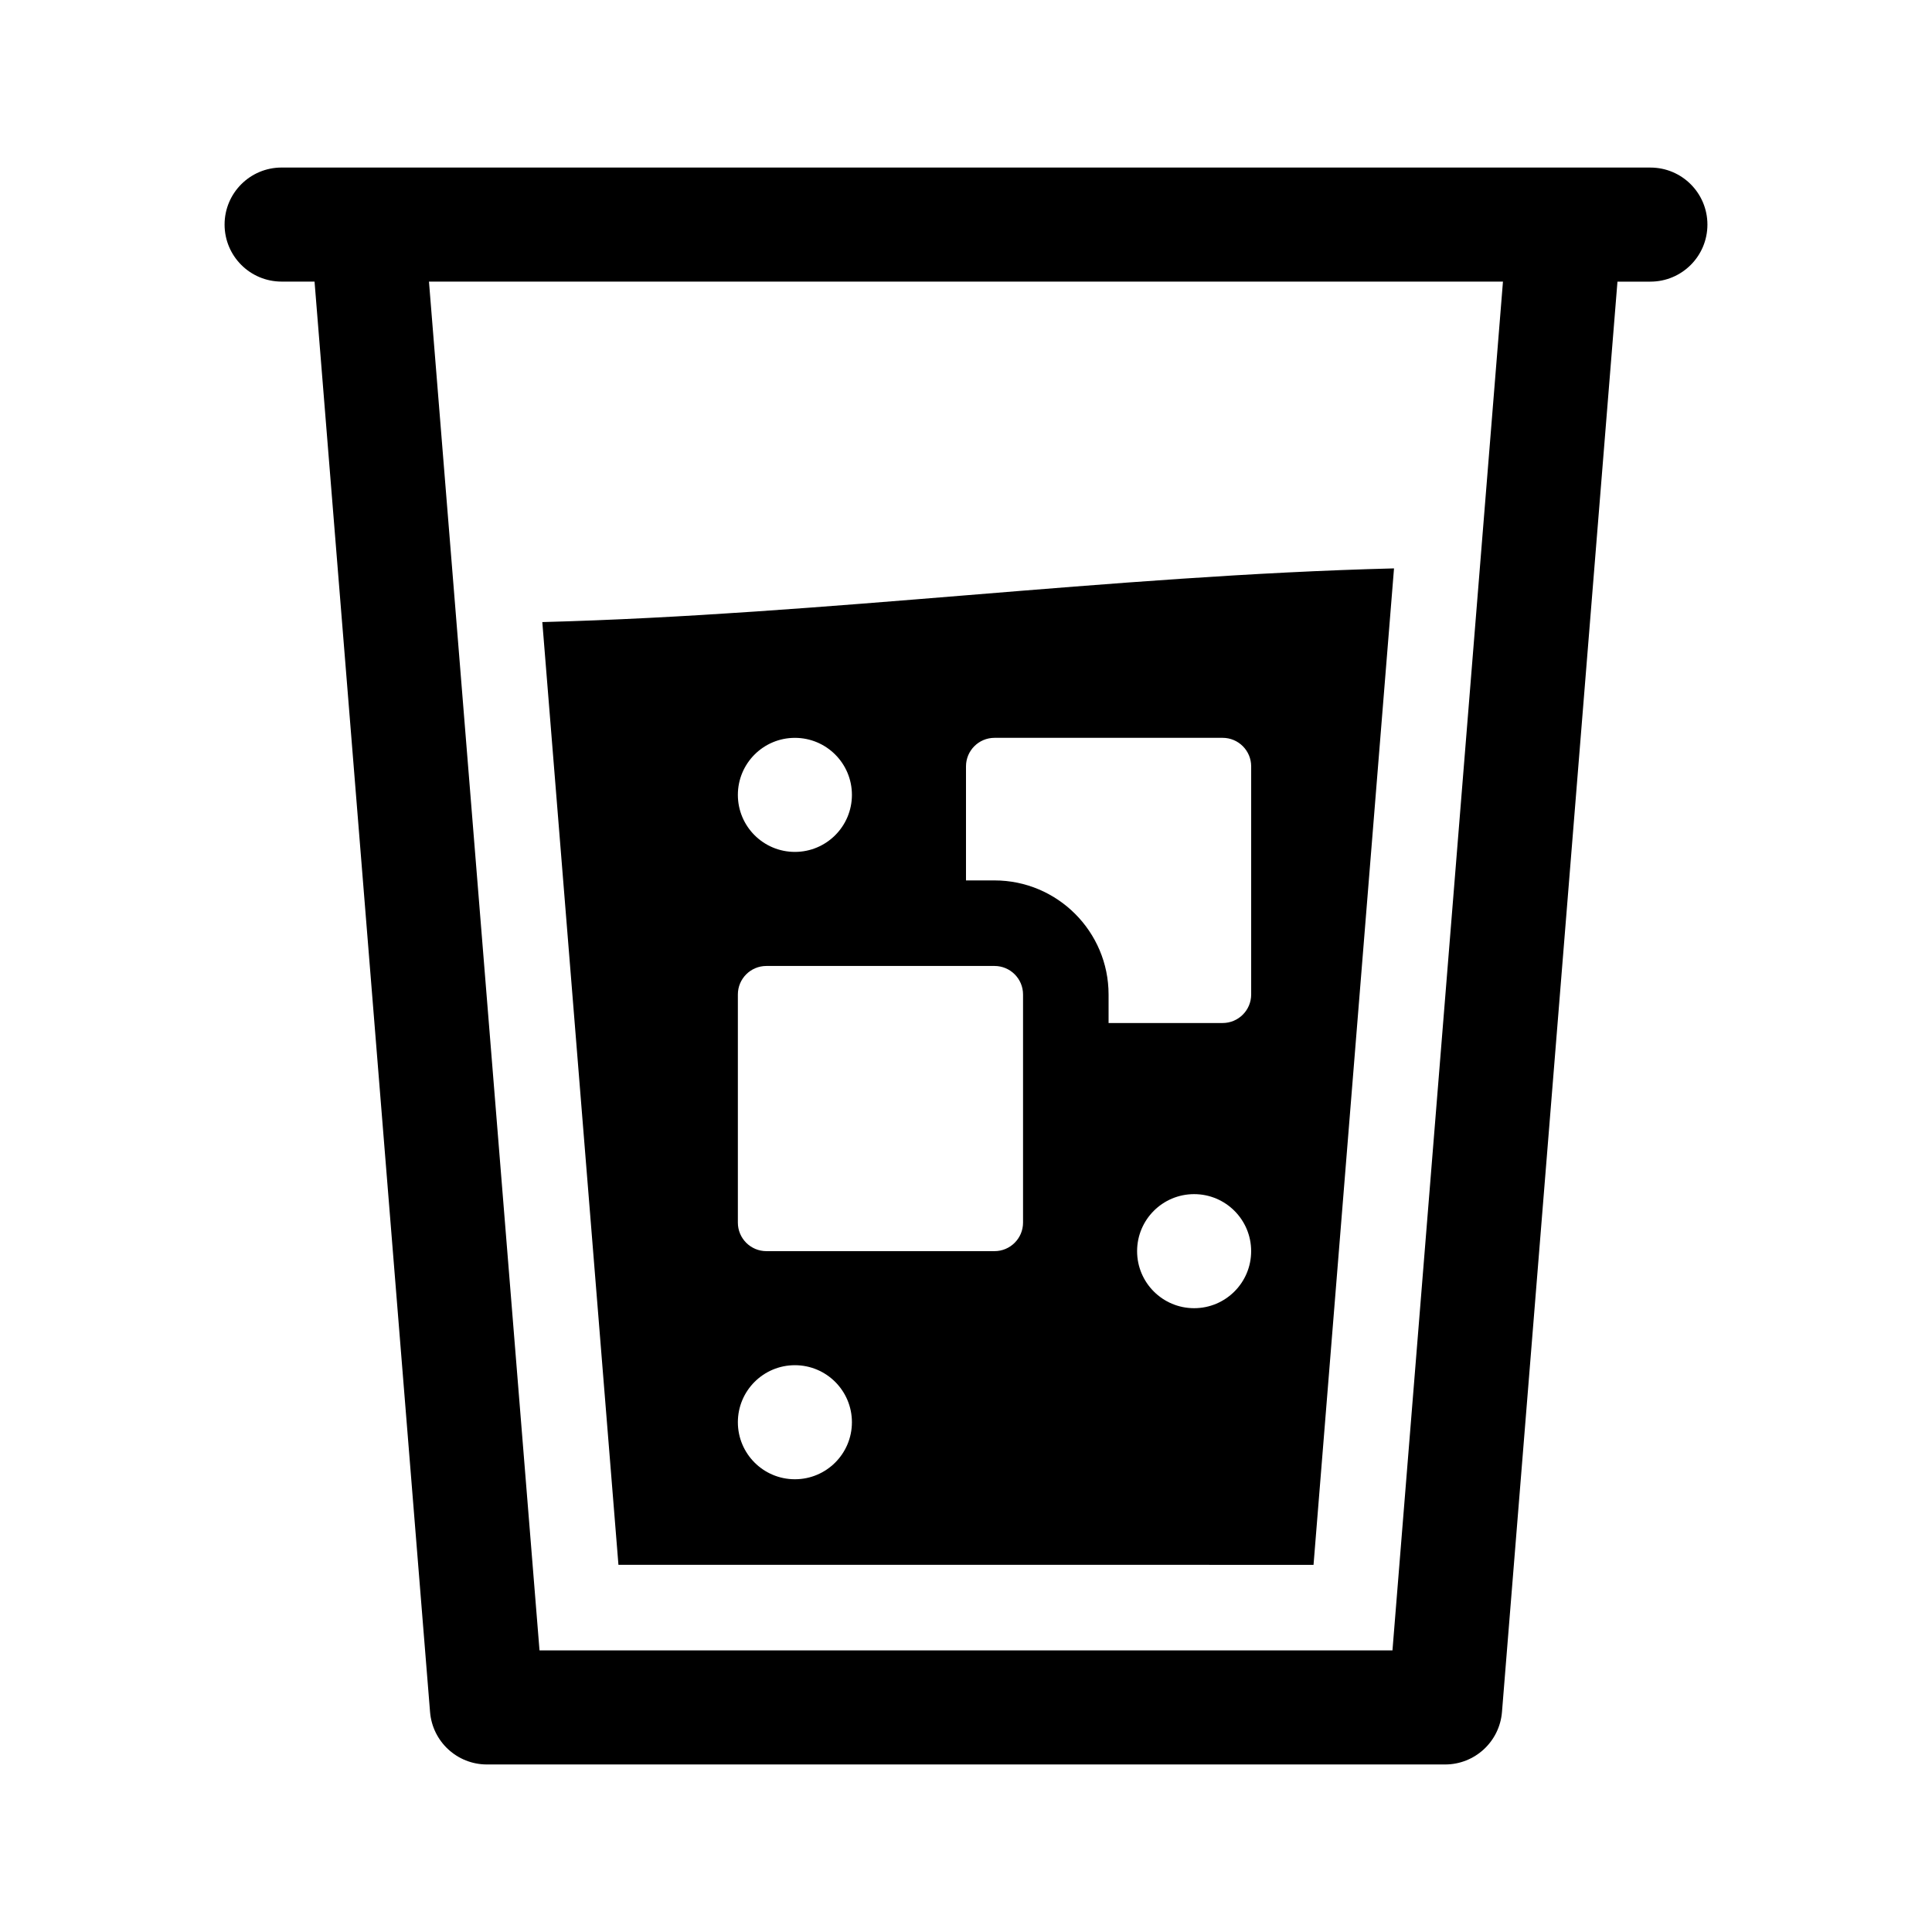 <?xml version="1.0" encoding="UTF-8"?>
<!-- Uploaded to: ICON Repo, www.iconrepo.com, Generator: ICON Repo Mixer Tools -->
<svg fill="#000000" width="800px" height="800px" version="1.1" viewBox="144 144 512 512" xmlns="http://www.w3.org/2000/svg">
 <g>
  <path d="m492.1 558.7 21.328-264.07c-75.234 1.91-150.47 12.234-225.71 14.227l20.176 249.84zm-31.645-68.016c-8.348 0-15.113-6.766-15.113-15.113 0-8.348 6.766-15.113 15.113-15.113 8.348 0 15.113 6.766 15.113 15.113 0 8.348-6.766 15.113-15.113 15.113zm-60.457-143.59c0-4.176 3.387-7.559 7.559-7.559h60.457c4.172 0 7.559 3.379 7.559 7.559v60.457c0 4.172-3.387 7.559-7.559 7.559h-30.23v-7.559c0-16.668-13.562-30.23-30.23-30.23l-7.555 0.004zm-45.344-7.555c8.348 0 15.113 6.766 15.113 15.113s-6.766 15.113-15.113 15.113-15.113-6.766-15.113-15.113 6.766-15.113 15.113-15.113zm-15.113 68.012c0-4.176 3.387-7.559 7.559-7.559h60.457c4.172 0 7.559 3.379 7.559 7.559v60.457c0 4.172-3.387 7.559-7.559 7.559h-60.457c-4.172 0-7.559-3.387-7.559-7.559zm15.113 98.242c8.348 0 15.113 6.766 15.113 15.113s-6.766 15.113-15.113 15.113-15.113-6.766-15.113-15.113c0-8.344 6.766-15.113 15.113-15.113z"/>
  <path d="m581.37 188.4h-362.74c-8.352 0-15.113 6.762-15.113 15.113 0 8.352 6.762 15.113 15.113 15.113h8.727l30.613 379.07c0.637 7.856 7.188 13.906 15.07 13.906h253.93c7.879 0 14.434-6.051 15.07-13.906l30.605-379.06h8.727c8.352 0 15.113-6.762 15.113-15.113 0-8.355-6.762-15.117-15.113-15.117zm-68.352 392.97h-226.04l-29.297-362.74h284.62z"/>
 </g>
</svg>